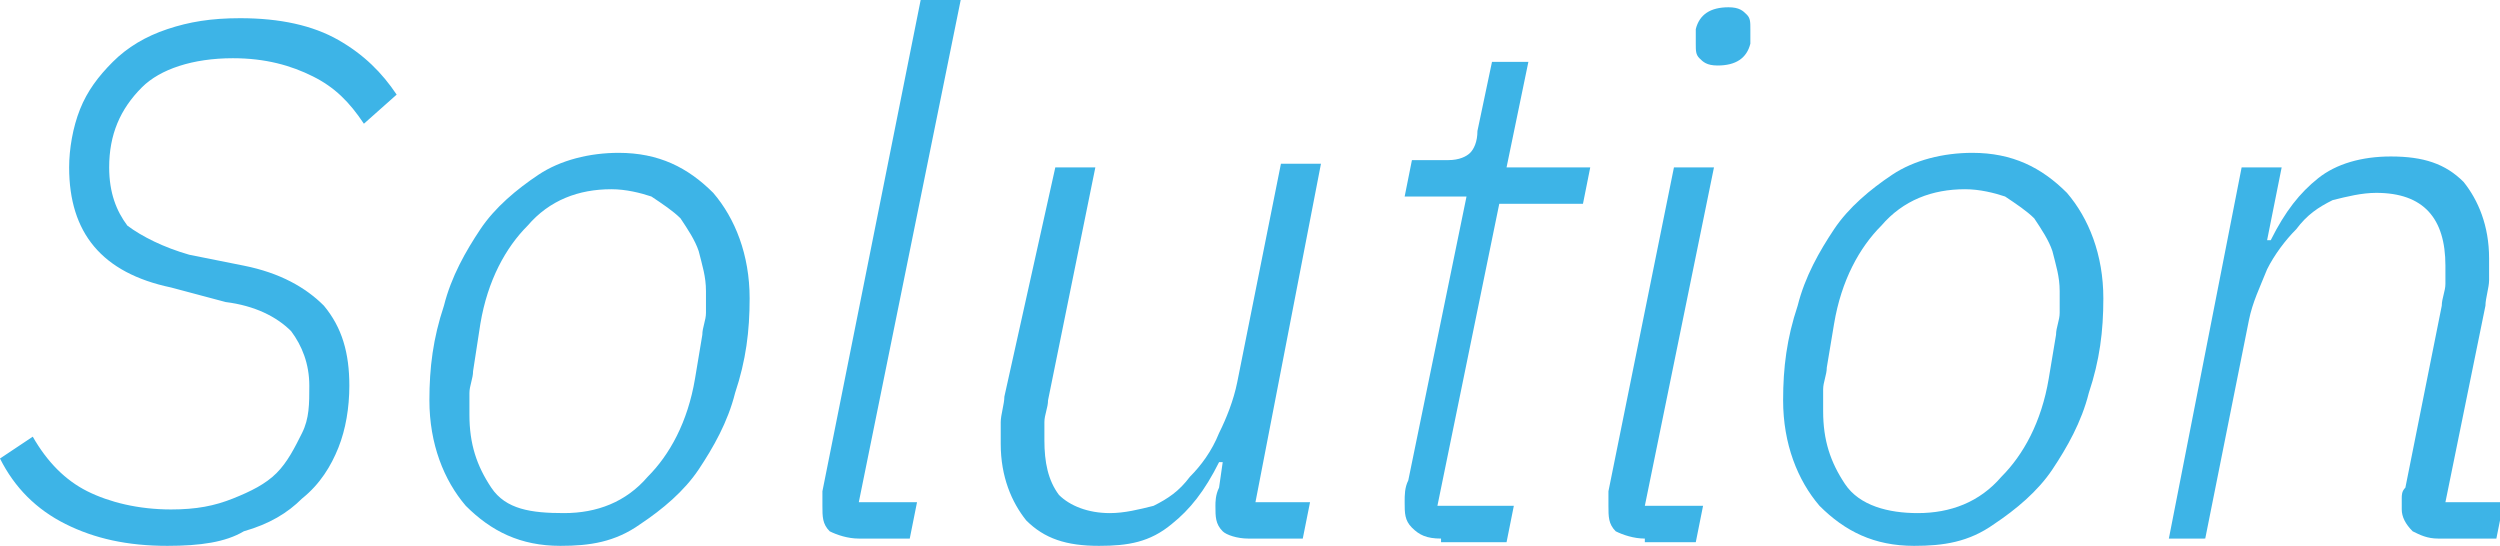 <?xml version="1.0" encoding="UTF-8"?> <!-- Generator: Adobe Illustrator 18.0.0, SVG Export Plug-In . SVG Version: 6.00 Build 0) --> <svg xmlns="http://www.w3.org/2000/svg" xmlns:xlink="http://www.w3.org/1999/xlink" id="Слой_1" x="0px" y="0px" viewBox="0 0 68.7 15" xml:space="preserve"> <g> <g> <path fill="#3DB4E7" d="M4.6,15c-1.1,0-2-0.2-2.8-0.6C1,14,0.4,13.4,0,12.6L0.9,12c0.4,0.7,0.9,1.2,1.5,1.5C3,13.8,3.8,14,4.7,14 c0.7,0,1.2-0.1,1.7-0.3c0.5-0.2,0.9-0.4,1.2-0.7s0.5-0.7,0.7-1.1c0.2-0.4,0.2-0.8,0.2-1.3C8.5,10,8.3,9.5,8,9.1 C7.6,8.7,7,8.4,6.2,8.3L4.7,7.9C2.8,7.5,1.9,6.4,1.9,4.6c0-0.5,0.1-1.1,0.3-1.6c0.2-0.5,0.5-0.9,0.9-1.3c0.4-0.4,0.9-0.7,1.5-0.9 c0.6-0.2,1.2-0.3,2-0.3c1.1,0,2,0.2,2.7,0.6c0.7,0.4,1.2,0.9,1.6,1.5L10,3.4c-0.4-0.6-0.8-1-1.4-1.3C8,1.8,7.3,1.6,6.4,1.6 c-1.1,0-2,0.3-2.5,0.8C3.3,3,3,3.7,3,4.6c0,0.7,0.2,1.2,0.5,1.6C3.9,6.5,4.5,6.8,5.2,7l1.5,0.3c1,0.2,1.7,0.6,2.2,1.1 C9.4,9,9.6,9.7,9.6,10.6c0,0.6-0.1,1.2-0.3,1.7c-0.2,0.5-0.5,1-1,1.4c-0.4,0.4-0.9,0.7-1.6,0.9C6.2,14.9,5.5,15,4.6,15z"></path> <path fill="#3DB4E7" d="M15.4,15c-1.1,0-1.9-0.4-2.6-1.1c-0.6-0.7-1-1.7-1-2.9c0-0.9,0.1-1.7,0.4-2.6c0.2-0.8,0.6-1.5,1-2.1 c0.4-0.6,1-1.1,1.6-1.5s1.4-0.6,2.2-0.6c1.1,0,1.9,0.4,2.6,1.1c0.6,0.7,1,1.7,1,2.9c0,0.9-0.1,1.7-0.4,2.6c-0.2,0.8-0.6,1.5-1,2.1 c-0.4,0.6-1,1.1-1.6,1.5C16.9,14.9,16.2,15,15.4,15z M15.5,14.1c0.9,0,1.7-0.3,2.3-1c0.6-0.6,1.1-1.5,1.3-2.7l0.2-1.2 c0-0.2,0.1-0.4,0.1-0.6c0-0.2,0-0.4,0-0.6c0-0.4-0.1-0.7-0.2-1.1c-0.1-0.3-0.3-0.6-0.5-0.9c-0.2-0.2-0.5-0.4-0.8-0.6 c-0.3-0.1-0.7-0.2-1.1-0.2c-0.9,0-1.7,0.3-2.3,1c-0.6,0.6-1.1,1.5-1.3,2.7L13,10.2c0,0.2-0.1,0.4-0.1,0.6c0,0.2,0,0.4,0,0.6 c0,0.8,0.2,1.4,0.6,2S14.6,14.1,15.5,14.1z"></path> <path fill="#3DB4E7" d="M23.6,14.8c-0.3,0-0.6-0.1-0.8-0.2c-0.2-0.2-0.2-0.4-0.2-0.7c0-0.1,0-0.1,0-0.2c0,0,0-0.1,0-0.2L25.3,0 h1.1l-2.8,13.8h1.6l-0.2,1H23.6z"></path> <path fill="#3DB4E7" d="M30.1,4.6L28.8,11c0,0.2-0.1,0.4-0.1,0.6c0,0.2,0,0.4,0,0.5c0,0.6,0.1,1.1,0.4,1.5 c0.3,0.3,0.8,0.5,1.4,0.5c0.4,0,0.8-0.1,1.2-0.2c0.4-0.2,0.7-0.4,1-0.8c0.3-0.3,0.6-0.7,0.8-1.2c0.2-0.4,0.4-0.9,0.5-1.4l1.2-6 h1.1l-1.8,9.3H36l-0.2,1h-1.5c-0.3,0-0.6-0.1-0.7-0.2c-0.2-0.2-0.2-0.4-0.2-0.7c0-0.1,0-0.3,0.1-0.5l0.1-0.7h-0.1 c-0.4,0.8-0.8,1.3-1.3,1.7C31.6,14.9,31,15,30.2,15c-0.9,0-1.5-0.2-2-0.7c-0.4-0.5-0.7-1.2-0.7-2.1c0-0.2,0-0.4,0-0.6 c0-0.2,0.1-0.5,0.1-0.7L29,4.6H30.1z"></path> <path fill="#3DB4E7" d="M39.6,14.8c-0.4,0-0.6-0.1-0.8-0.3c-0.2-0.2-0.2-0.4-0.2-0.7c0-0.2,0-0.4,0.1-0.6l1.6-7.8h-1.7l0.2-1h1 c0.3,0,0.5-0.1,0.6-0.2c0.1-0.1,0.2-0.3,0.2-0.6L41,1.7h1l-0.6,2.9h2.3l-0.2,1h-2.3l-1.7,8.3h2.1l-0.2,1H39.6z"></path> <path fill="#3DB4E7" d="M45.2,14.8c-0.3,0-0.6-0.1-0.8-0.2c-0.2-0.2-0.2-0.4-0.2-0.7c0-0.1,0-0.1,0-0.2c0-0.1,0-0.1,0-0.2l1.8-8.9 h1.1l-1.9,9.3h1.6l-0.2,1H45.2z M47.2,1.8c-0.3,0-0.4-0.1-0.5-0.2c-0.1-0.1-0.1-0.2-0.1-0.4c0,0,0-0.1,0-0.1c0-0.1,0-0.2,0-0.3 c0.1-0.4,0.4-0.6,0.9-0.6c0.3,0,0.4,0.1,0.5,0.2c0.1,0.1,0.1,0.2,0.1,0.4c0,0,0,0.1,0,0.1c0,0.1,0,0.2,0,0.3 C48,1.6,47.7,1.8,47.2,1.8z"></path> <path fill="#3DB4E7" d="M52.6,15c-1.1,0-1.9-0.4-2.6-1.1c-0.6-0.7-1-1.7-1-2.9c0-0.9,0.1-1.7,0.4-2.6c0.2-0.8,0.6-1.5,1-2.1 c0.4-0.6,1-1.1,1.6-1.5s1.4-0.6,2.2-0.6c1.1,0,1.9,0.4,2.6,1.1c0.6,0.7,1,1.7,1,2.9c0,0.9-0.1,1.7-0.4,2.6c-0.2,0.8-0.6,1.5-1,2.1 c-0.4,0.6-1,1.1-1.6,1.5C54.1,14.9,53.4,15,52.6,15z M52.7,14.1c0.9,0,1.7-0.3,2.3-1c0.6-0.6,1.1-1.5,1.3-2.7l0.2-1.2 c0-0.2,0.1-0.4,0.1-0.6c0-0.2,0-0.4,0-0.6c0-0.4-0.1-0.7-0.2-1.1c-0.1-0.3-0.3-0.6-0.5-0.9c-0.2-0.2-0.5-0.4-0.8-0.6 c-0.3-0.1-0.7-0.2-1.1-0.2c-0.9,0-1.7,0.3-2.3,1c-0.6,0.6-1.1,1.5-1.3,2.7l-0.2,1.2c0,0.2-0.1,0.4-0.1,0.6c0,0.2,0,0.4,0,0.6 c0,0.8,0.2,1.4,0.6,2S51.9,14.1,52.7,14.1z"></path> <path fill="#3DB4E7" d="M59.6,14.8l2-10.2h1.1l-0.4,2h0.1c0.4-0.8,0.8-1.3,1.3-1.7c0.5-0.4,1.2-0.6,2-0.6c0.9,0,1.5,0.2,2,0.7 c0.4,0.5,0.7,1.2,0.7,2.1c0,0.2,0,0.4,0,0.6c0,0.2-0.1,0.5-0.1,0.7l-1.1,5.4h1.6l-0.2,1H67c-0.3,0-0.5-0.1-0.7-0.2 C66.1,14.4,66,14.2,66,14c0-0.1,0-0.2,0-0.3c0-0.1,0-0.2,0.1-0.3l1-5c0-0.2,0.1-0.4,0.1-0.6c0-0.2,0-0.4,0-0.5c0-1.3-0.6-2-1.9-2 c-0.4,0-0.8,0.1-1.2,0.2c-0.4,0.2-0.7,0.4-1,0.8c-0.3,0.3-0.6,0.7-0.8,1.1c-0.2,0.5-0.4,0.9-0.5,1.4l-1.2,6H59.6z"></path> </g> </g> </svg> 